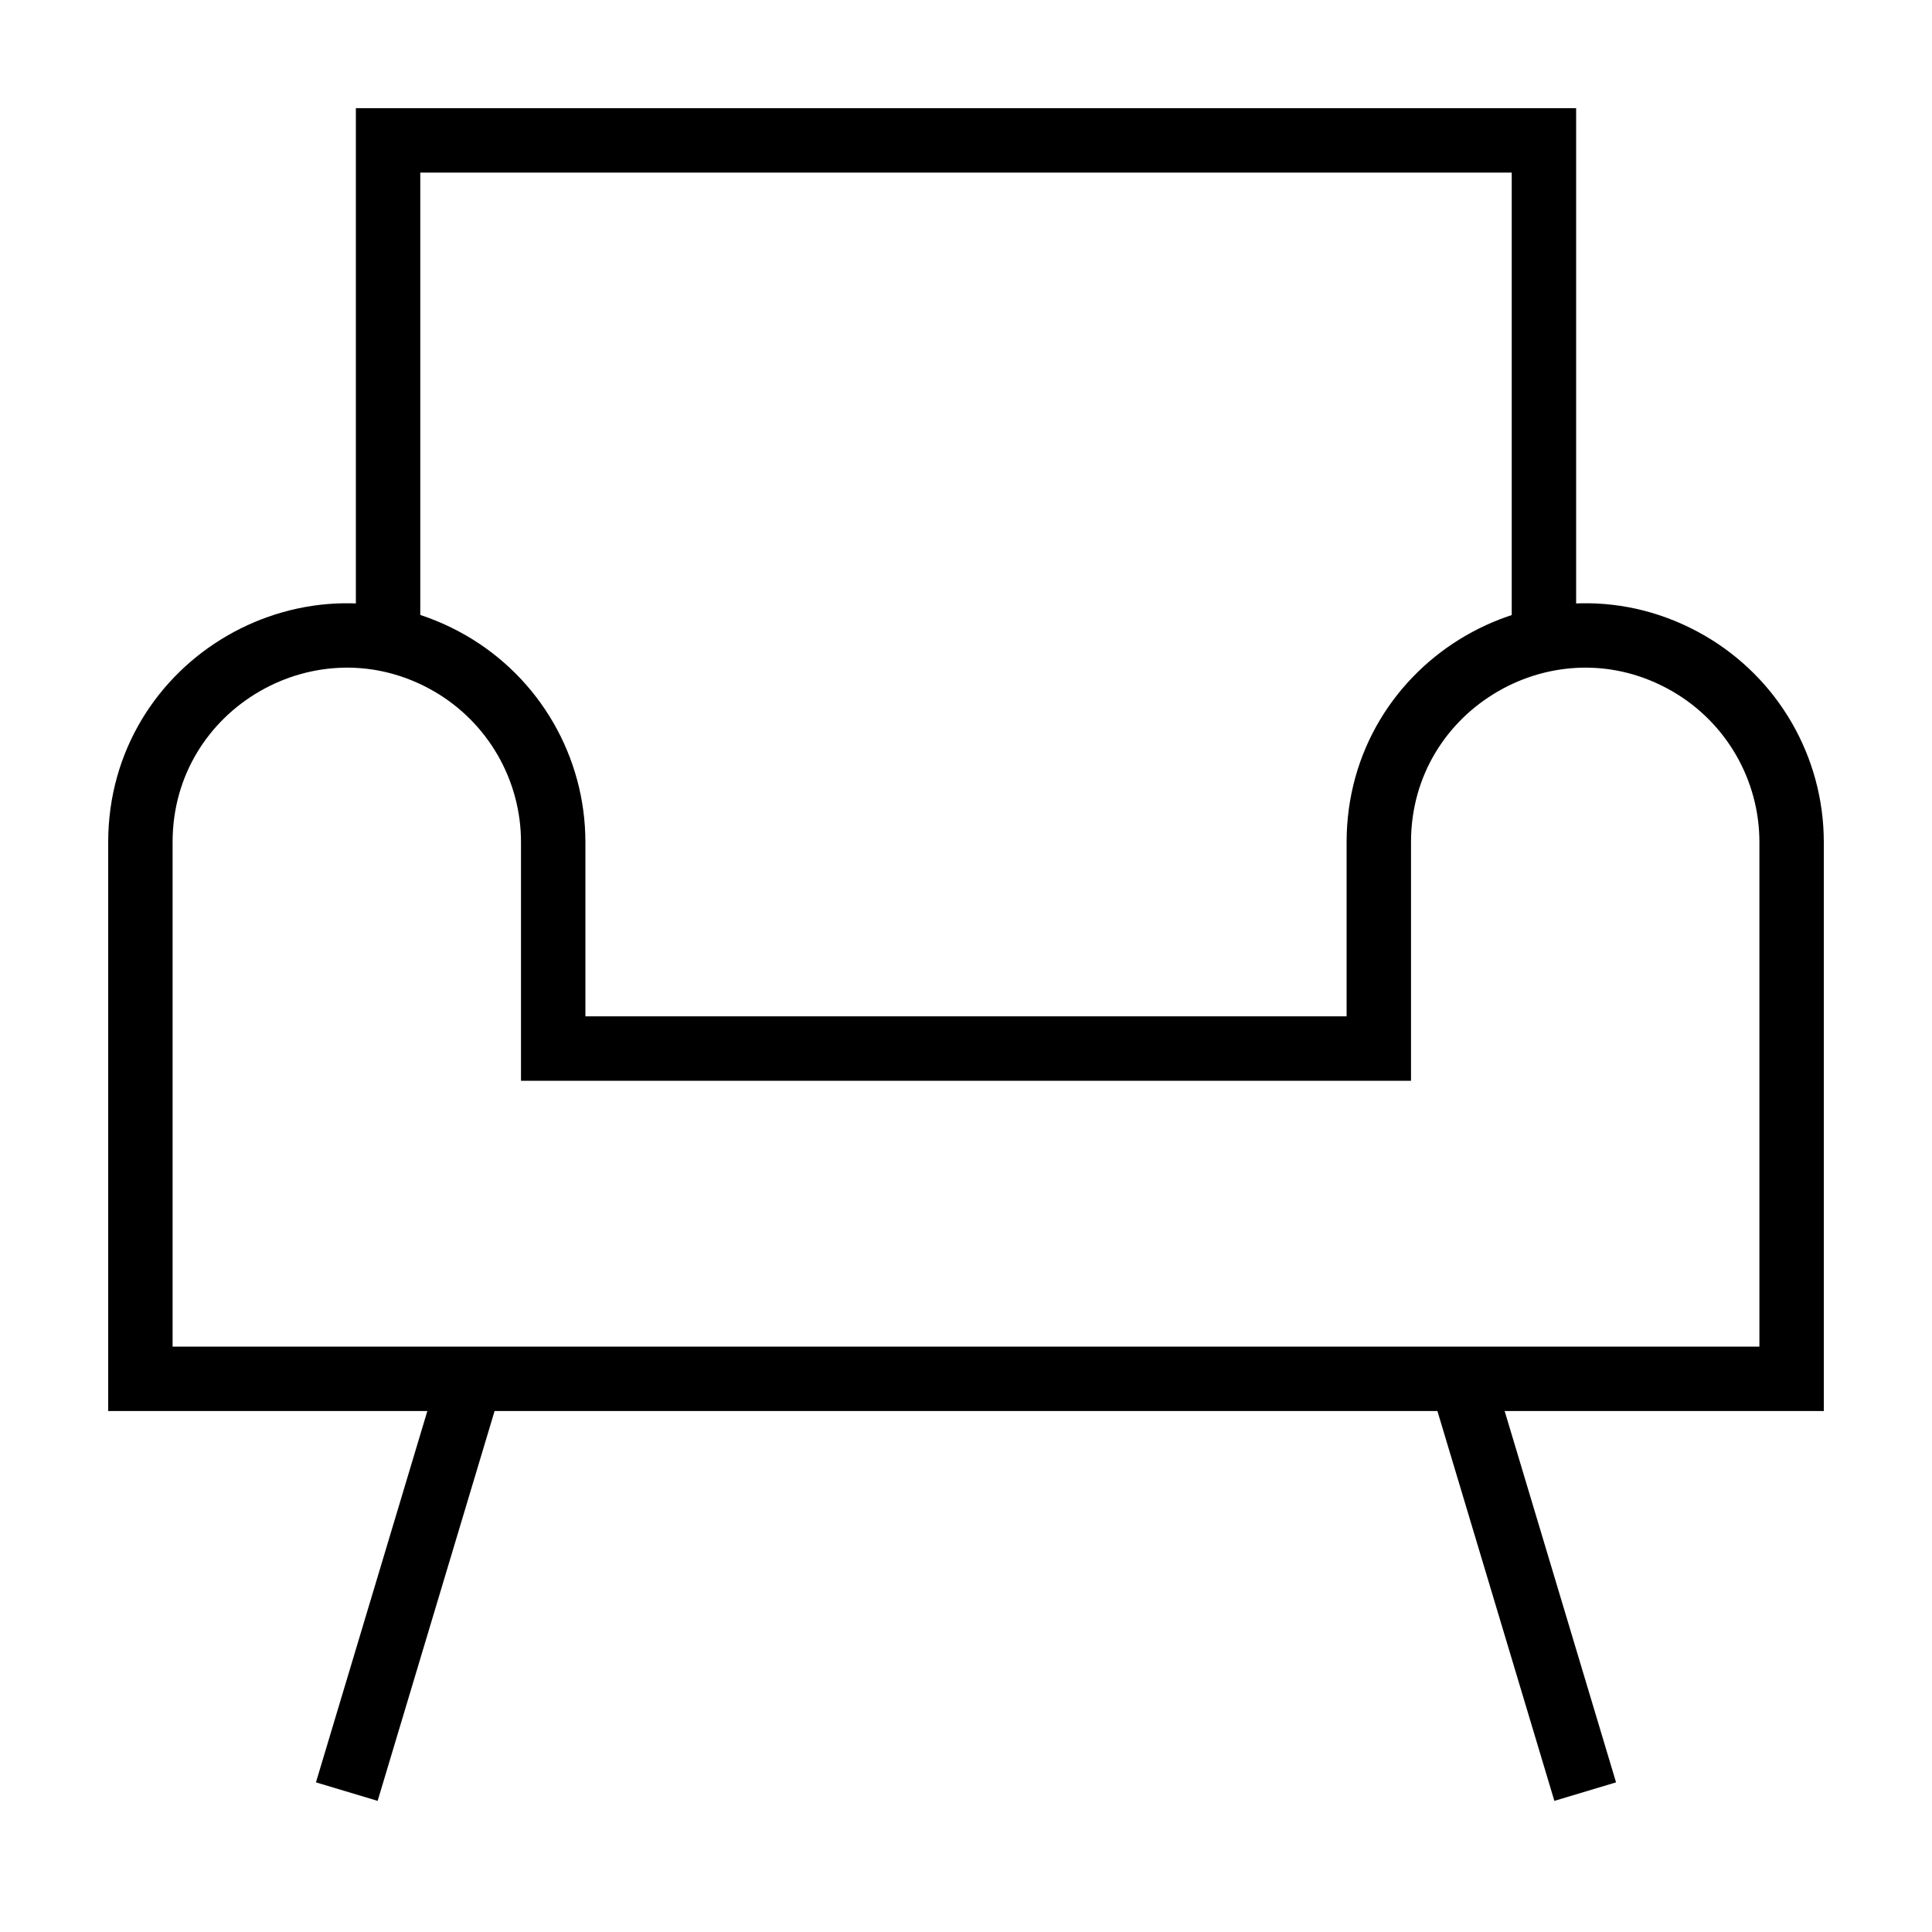 <?xml version="1.0" encoding="UTF-8"?> <svg xmlns="http://www.w3.org/2000/svg" width="30" height="30" viewBox="0 0 30 30" fill="none"><path d="M6.026 9.821V2.18H23.974V9.821" stroke="black"></path><path d="M2.18 21.41V13.077C2.18 10.61 4.851 9.068 6.988 10.301C7.979 10.874 8.59 11.932 8.59 13.077V16.282H21.41V13.077C21.41 10.61 24.081 9.068 26.217 10.301C27.209 10.874 27.82 11.932 27.82 13.077V21.41H2.18Z" stroke="black"></path><path d="M7.308 21.41L5.385 27.82" stroke="black"></path><path d="M22.692 21.41L24.615 27.82" stroke="black"></path></svg> 